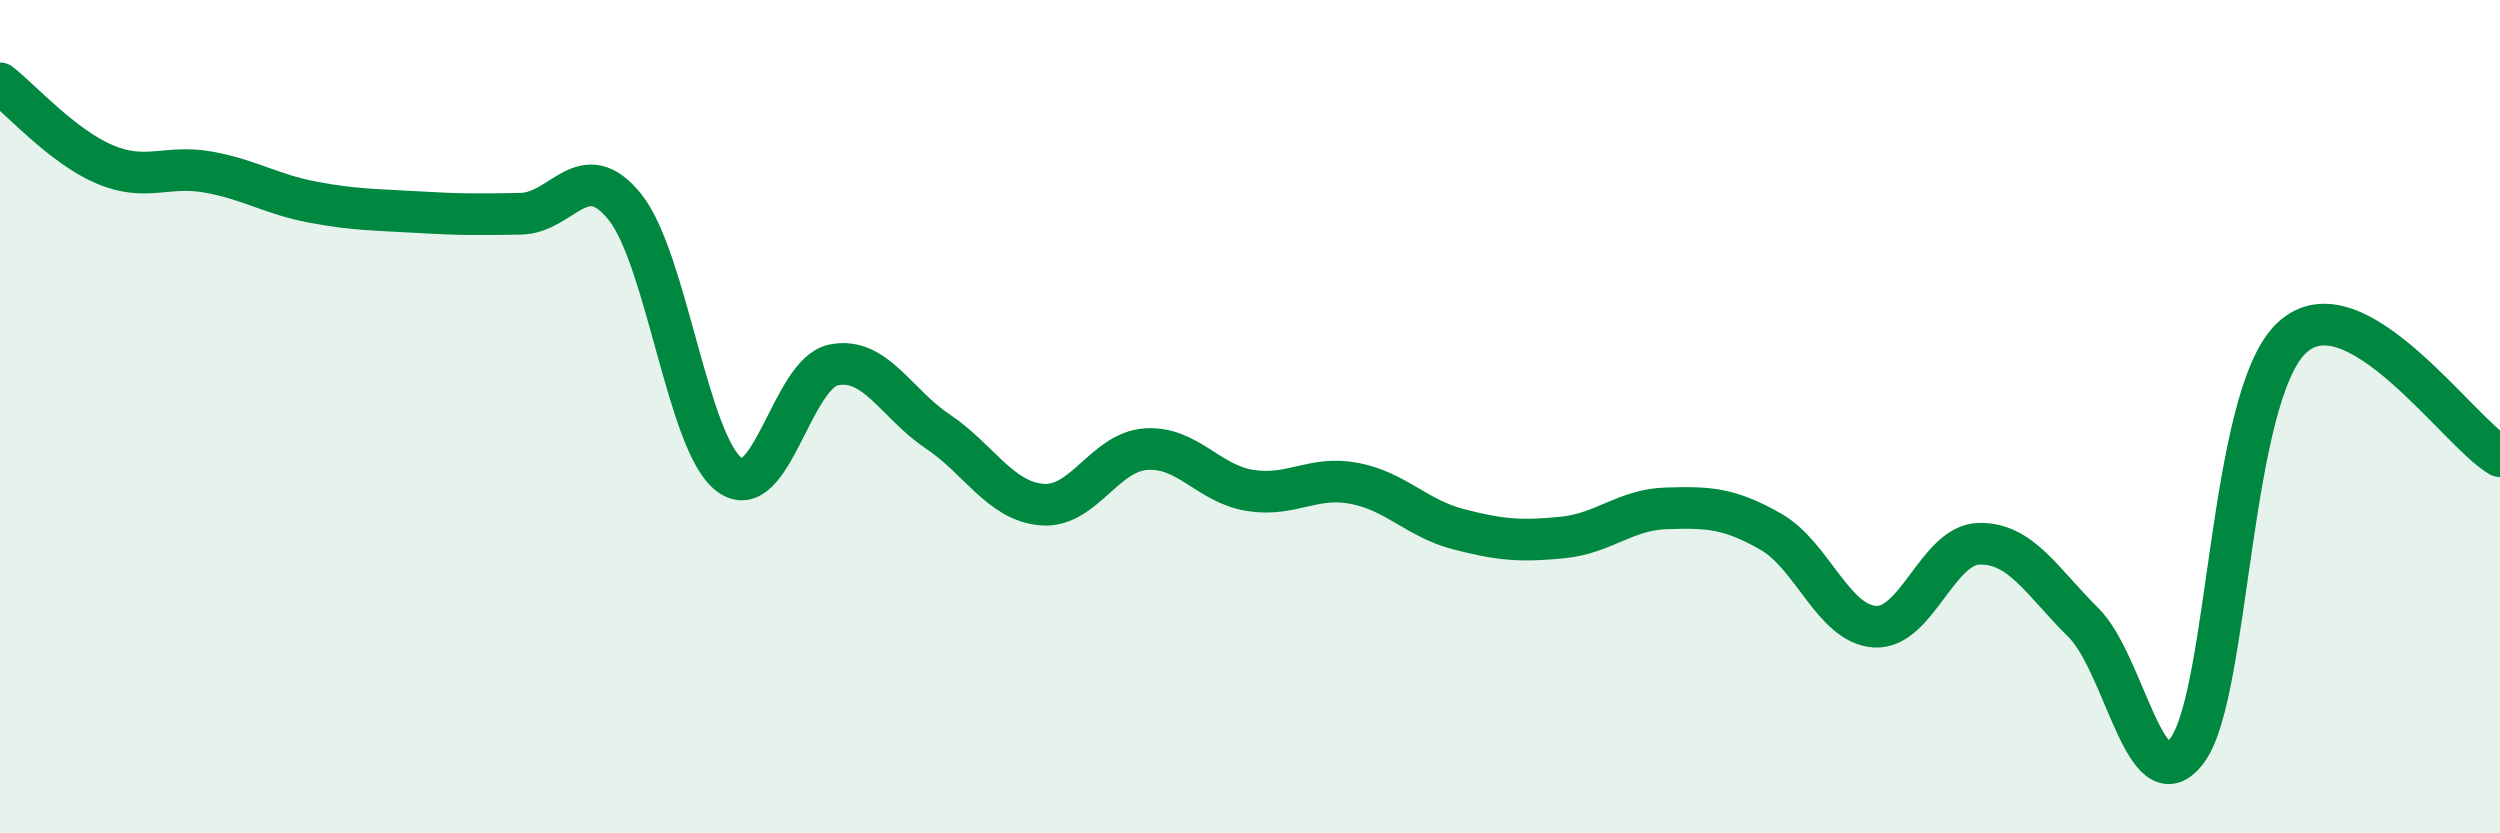 
    <svg width="60" height="20" viewBox="0 0 60 20" xmlns="http://www.w3.org/2000/svg">
      <path
        d="M 0,2 C 0.5,2.39 1.5,3.51 2.5,3.94 C 3.5,4.37 4,3.95 5,4.13 C 6,4.31 6.5,4.66 7.5,4.85 C 8.5,5.04 9,5.03 10,5.09 C 11,5.15 11.5,5.15 12.5,5.13 C 13.5,5.11 14,3.72 15,4.97 C 16,6.22 16.5,10.63 17.5,11.39 C 18.5,12.15 19,8.97 20,8.76 C 21,8.55 21.5,9.68 22.5,10.35 C 23.5,11.02 24,12.02 25,12.11 C 26,12.2 26.5,10.85 27.5,10.78 C 28.5,10.71 29,11.61 30,11.77 C 31,11.93 31.5,11.41 32.5,11.6 C 33.5,11.79 34,12.44 35,12.7 C 36,12.96 36.5,13 37.5,12.9 C 38.5,12.8 39,12.23 40,12.2 C 41,12.17 41.5,12.19 42.5,12.76 C 43.5,13.33 44,14.98 45,15.04 C 46,15.1 46.5,13.07 47.5,13.05 C 48.5,13.03 49,13.95 50,14.94 C 51,15.93 51.5,19.37 52.5,18 C 53.5,16.63 53.5,9.52 55,8.11 C 56.5,6.7 59,10.38 60,10.95L60 20L0 20Z"
        fill="#008740"
        opacity="0.1"
        stroke-linecap="round"
        stroke-linejoin="round"
      />
      <path
        d="M 0,2 C 0.5,2.39 1.5,3.51 2.5,3.94 C 3.5,4.37 4,3.95 5,4.13 C 6,4.31 6.5,4.66 7.5,4.85 C 8.5,5.04 9,5.03 10,5.09 C 11,5.15 11.5,5.15 12.5,5.13 C 13.5,5.11 14,3.72 15,4.97 C 16,6.22 16.5,10.63 17.5,11.39 C 18.5,12.15 19,8.97 20,8.76 C 21,8.55 21.5,9.68 22.5,10.35 C 23.5,11.02 24,12.02 25,12.11 C 26,12.2 26.5,10.85 27.5,10.78 C 28.5,10.71 29,11.61 30,11.77 C 31,11.93 31.5,11.41 32.5,11.6 C 33.5,11.79 34,12.44 35,12.7 C 36,12.96 36.5,13 37.5,12.9 C 38.5,12.8 39,12.23 40,12.2 C 41,12.17 41.5,12.19 42.5,12.76 C 43.5,13.33 44,14.98 45,15.04 C 46,15.1 46.5,13.07 47.5,13.05 C 48.5,13.03 49,13.95 50,14.94 C 51,15.93 51.5,19.37 52.5,18 C 53.5,16.63 53.5,9.52 55,8.11 C 56.5,6.7 59,10.38 60,10.95"
        stroke="#008740"
        stroke-width="1"
        fill="none"
        stroke-linecap="round"
        stroke-linejoin="round"
      />
    </svg>
  
